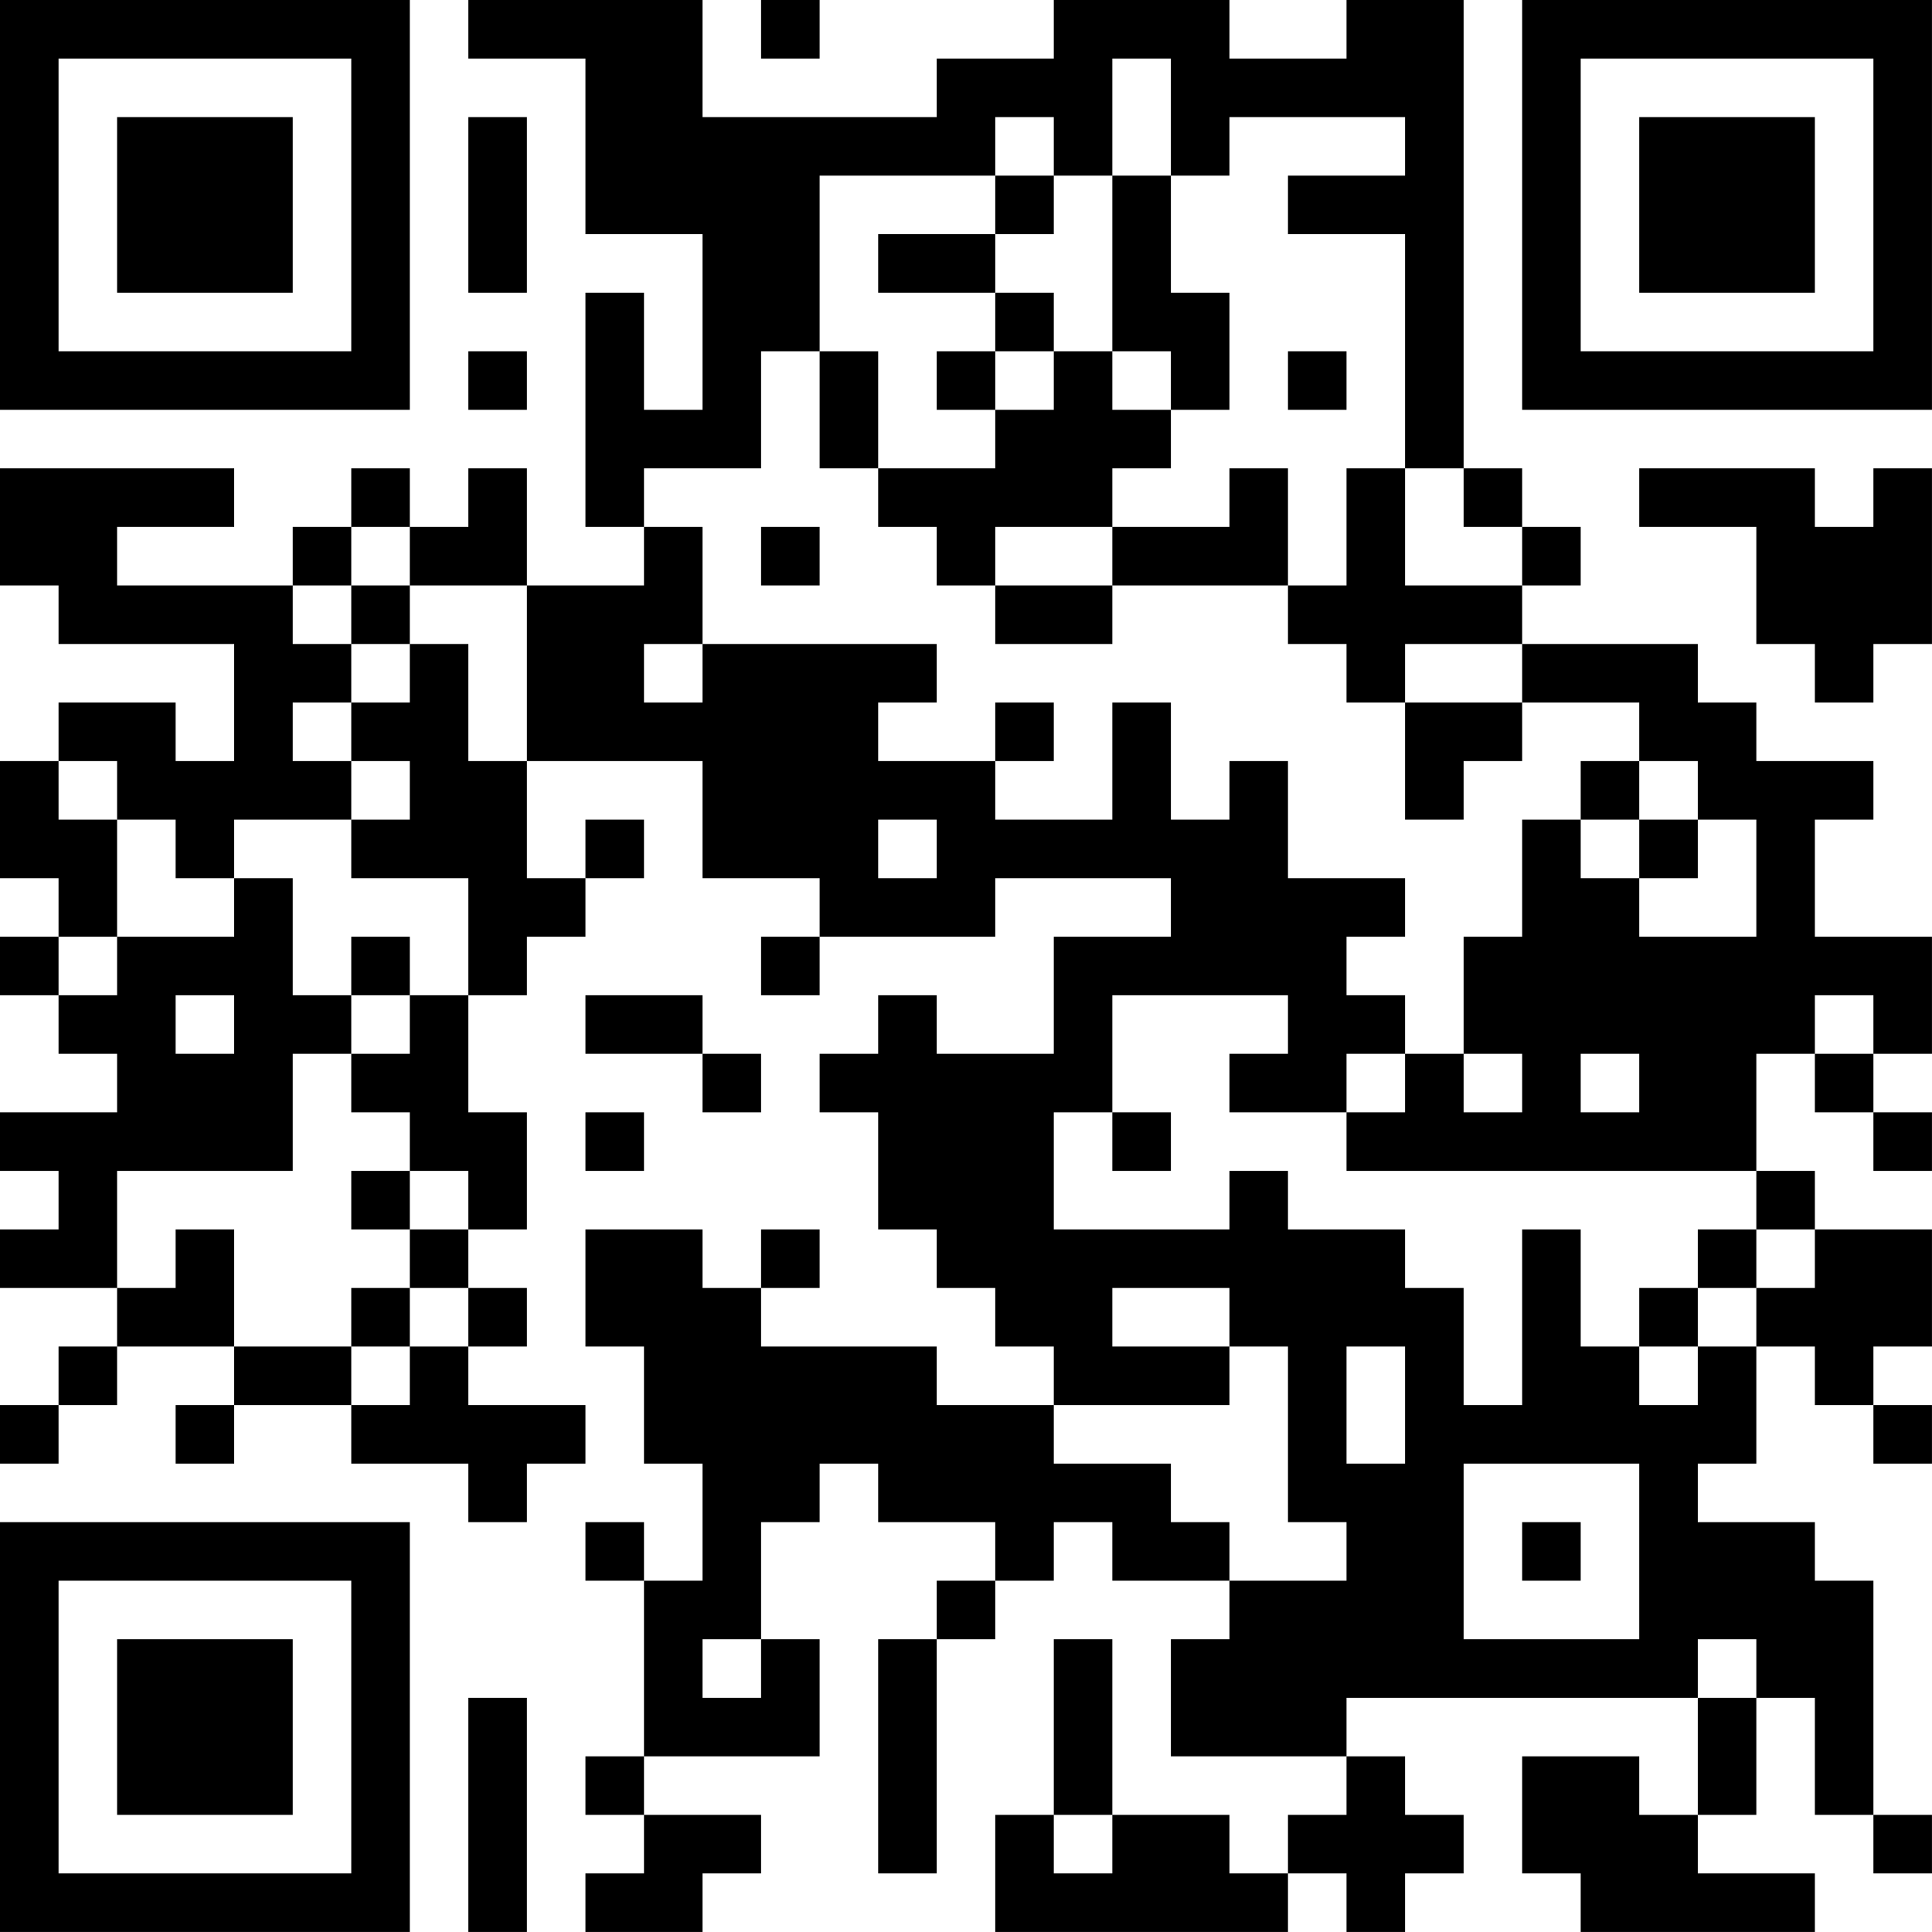<?xml version="1.0" encoding="UTF-8"?>
<svg xmlns="http://www.w3.org/2000/svg" version="1.1" width="400" height="400" viewBox="0 0 400 400"><rect x="0" y="0" width="400" height="400" fill="#ffffff"/><g transform="scale(12.121)"><g transform="translate(0,0)"><path fill-rule="evenodd" d="M8 0L8 1L10 1L10 4L12 4L12 7L11 7L11 5L10 5L10 9L11 9L11 10L9 10L9 8L8 8L8 9L7 9L7 8L6 8L6 9L5 9L5 10L2 10L2 9L4 9L4 8L0 8L0 10L1 10L1 11L4 11L4 13L3 13L3 12L1 12L1 13L0 13L0 15L1 15L1 16L0 16L0 17L1 17L1 18L2 18L2 19L0 19L0 20L1 20L1 21L0 21L0 22L2 22L2 23L1 23L1 24L0 24L0 25L1 25L1 24L2 24L2 23L4 23L4 24L3 24L3 25L4 25L4 24L6 24L6 25L8 25L8 26L9 26L9 25L10 25L10 24L8 24L8 23L9 23L9 22L8 22L8 21L9 21L9 19L8 19L8 17L9 17L9 16L10 16L10 15L11 15L11 14L10 14L10 15L9 15L9 13L12 13L12 15L14 15L14 16L13 16L13 17L14 17L14 16L17 16L17 15L20 15L20 16L18 16L18 18L16 18L16 17L15 17L15 18L14 18L14 19L15 19L15 21L16 21L16 22L17 22L17 23L18 23L18 24L16 24L16 23L13 23L13 22L14 22L14 21L13 21L13 22L12 22L12 21L10 21L10 23L11 23L11 25L12 25L12 27L11 27L11 26L10 26L10 27L11 27L11 30L10 30L10 31L11 31L11 32L10 32L10 33L12 33L12 32L13 32L13 31L11 31L11 30L14 30L14 28L13 28L13 26L14 26L14 25L15 25L15 26L17 26L17 27L16 27L16 28L15 28L15 32L16 32L16 28L17 28L17 27L18 27L18 26L19 26L19 27L21 27L21 28L20 28L20 30L23 30L23 31L22 31L22 32L21 32L21 31L19 31L19 28L18 28L18 31L17 31L17 33L22 33L22 32L23 32L23 33L24 33L24 32L25 32L25 31L24 31L24 30L23 30L23 29L29 29L29 31L28 31L28 30L26 30L26 32L27 32L27 33L31 33L31 32L29 32L29 31L30 31L30 29L31 29L31 31L32 31L32 32L33 32L33 31L32 31L32 27L31 27L31 26L29 26L29 25L30 25L30 23L31 23L31 24L32 24L32 25L33 25L33 24L32 24L32 23L33 23L33 21L31 21L31 20L30 20L30 18L31 18L31 19L32 19L32 20L33 20L33 19L32 19L32 18L33 18L33 16L31 16L31 14L32 14L32 13L30 13L30 12L29 12L29 11L26 11L26 10L27 10L27 9L26 9L26 8L25 8L25 0L23 0L23 1L21 1L21 0L18 0L18 1L16 1L16 2L12 2L12 0ZM13 0L13 1L14 1L14 0ZM19 1L19 3L18 3L18 2L17 2L17 3L14 3L14 6L13 6L13 8L11 8L11 9L12 9L12 11L11 11L11 12L12 12L12 11L16 11L16 12L15 12L15 13L17 13L17 14L19 14L19 12L20 12L20 14L21 14L21 13L22 13L22 15L24 15L24 16L23 16L23 17L24 17L24 18L23 18L23 19L21 19L21 18L22 18L22 17L19 17L19 19L18 19L18 21L21 21L21 20L22 20L22 21L24 21L24 22L25 22L25 24L26 24L26 21L27 21L27 23L28 23L28 24L29 24L29 23L30 23L30 22L31 22L31 21L30 21L30 20L23 20L23 19L24 19L24 18L25 18L25 19L26 19L26 18L25 18L25 16L26 16L26 14L27 14L27 15L28 15L28 16L30 16L30 14L29 14L29 13L28 13L28 12L26 12L26 11L24 11L24 12L23 12L23 11L22 11L22 10L23 10L23 8L24 8L24 10L26 10L26 9L25 9L25 8L24 8L24 4L22 4L22 3L24 3L24 2L21 2L21 3L20 3L20 1ZM8 2L8 5L9 5L9 2ZM17 3L17 4L15 4L15 5L17 5L17 6L16 6L16 7L17 7L17 8L15 8L15 6L14 6L14 8L15 8L15 9L16 9L16 10L17 10L17 11L19 11L19 10L22 10L22 8L21 8L21 9L19 9L19 8L20 8L20 7L21 7L21 5L20 5L20 3L19 3L19 6L18 6L18 5L17 5L17 4L18 4L18 3ZM8 6L8 7L9 7L9 6ZM17 6L17 7L18 7L18 6ZM19 6L19 7L20 7L20 6ZM22 6L22 7L23 7L23 6ZM28 8L28 9L30 9L30 11L31 11L31 12L32 12L32 11L33 11L33 8L32 8L32 9L31 9L31 8ZM6 9L6 10L5 10L5 11L6 11L6 12L5 12L5 13L6 13L6 14L4 14L4 15L3 15L3 14L2 14L2 13L1 13L1 14L2 14L2 16L1 16L1 17L2 17L2 16L4 16L4 15L5 15L5 17L6 17L6 18L5 18L5 20L2 20L2 22L3 22L3 21L4 21L4 23L6 23L6 24L7 24L7 23L8 23L8 22L7 22L7 21L8 21L8 20L7 20L7 19L6 19L6 18L7 18L7 17L8 17L8 15L6 15L6 14L7 14L7 13L6 13L6 12L7 12L7 11L8 11L8 13L9 13L9 10L7 10L7 9ZM13 9L13 10L14 10L14 9ZM17 9L17 10L19 10L19 9ZM6 10L6 11L7 11L7 10ZM17 12L17 13L18 13L18 12ZM24 12L24 14L25 14L25 13L26 13L26 12ZM27 13L27 14L28 14L28 15L29 15L29 14L28 14L28 13ZM15 14L15 15L16 15L16 14ZM6 16L6 17L7 17L7 16ZM3 17L3 18L4 18L4 17ZM10 17L10 18L12 18L12 19L13 19L13 18L12 18L12 17ZM31 17L31 18L32 18L32 17ZM27 18L27 19L28 19L28 18ZM10 19L10 20L11 20L11 19ZM19 19L19 20L20 20L20 19ZM6 20L6 21L7 21L7 20ZM29 21L29 22L28 22L28 23L29 23L29 22L30 22L30 21ZM6 22L6 23L7 23L7 22ZM19 22L19 23L21 23L21 24L18 24L18 25L20 25L20 26L21 26L21 27L23 27L23 26L22 26L22 23L21 23L21 22ZM23 23L23 25L24 25L24 23ZM25 25L25 28L28 28L28 25ZM26 26L26 27L27 27L27 26ZM12 28L12 29L13 29L13 28ZM29 28L29 29L30 29L30 28ZM8 29L8 33L9 33L9 29ZM18 31L18 32L19 32L19 31ZM0 0L0 7L7 7L7 0ZM1 1L1 6L6 6L6 1ZM2 2L2 5L5 5L5 2ZM26 0L26 7L33 7L33 0ZM27 1L27 6L32 6L32 1ZM28 2L28 5L31 5L31 2ZM0 26L0 33L7 33L7 26ZM1 27L1 32L6 32L6 27ZM2 28L2 31L5 31L5 28Z" fill="#000000"/></g></g></svg>
